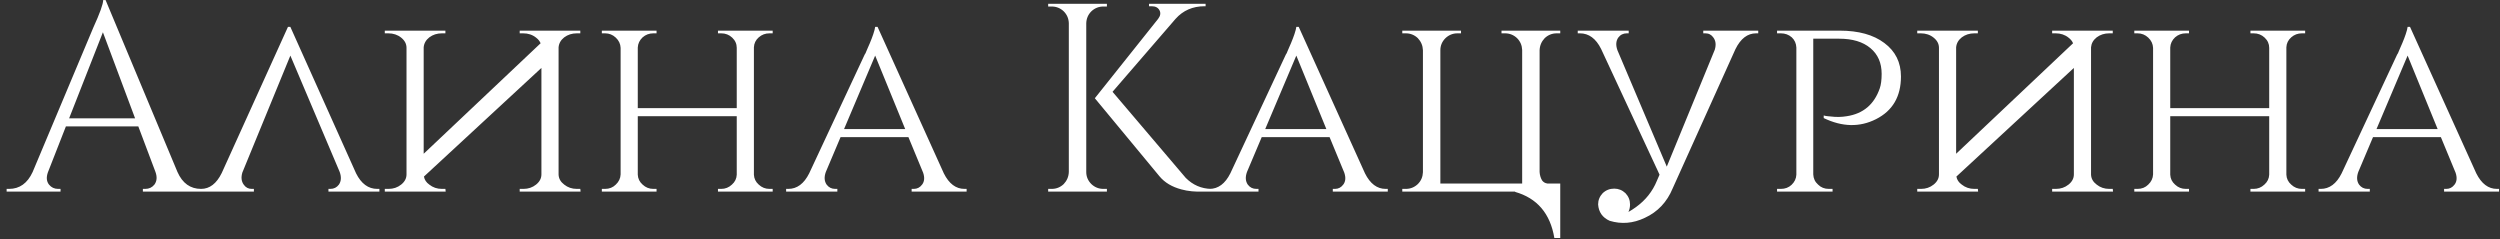 <?xml version="1.0" encoding="UTF-8"?> <svg xmlns="http://www.w3.org/2000/svg" width="261" height="25" viewBox="0 0 261 25" fill="none"><rect x="0" y="0" width="261" height="25" fill="#333333" stroke="none"/><path d="M18.528 17.956C19.051 19.132 19.872 19.72 20.992 19.72H21.216V20H14.916V19.72H15.168C15.56 19.72 15.877 19.571 16.12 19.272C16.381 18.917 16.419 18.479 16.232 17.956L14.44 13.196H6.88L5.004 17.984C4.817 18.507 4.855 18.936 5.116 19.272C5.359 19.571 5.676 19.72 6.068 19.72H6.32V20H0.692V19.72H0.944C2.045 19.72 2.867 19.132 3.408 17.956L9.736 2.892C10.427 1.38 10.772 0.419 10.772 0.008H11.024L18.528 17.956ZM14.104 12.356L10.744 3.368L7.216 12.356H14.104ZM34.29 20V19.72H34.486C34.859 19.72 35.158 19.571 35.382 19.272C35.624 18.917 35.652 18.479 35.466 17.956L30.314 5.804L25.302 18.012C25.152 18.516 25.199 18.936 25.442 19.272C25.647 19.571 25.927 19.72 26.282 19.72H26.506V20H20.766V19.72H20.99C21.886 19.72 22.604 19.169 23.146 18.068L30.062 2.808H30.314L37.174 18.096C37.715 19.179 38.452 19.72 39.386 19.72H39.61V20H34.29ZM44.26 18.432C44.316 18.768 44.503 19.048 44.82 19.272C45.193 19.571 45.632 19.72 46.136 19.72H46.5L46.528 20H40.172V19.72H40.564C41.068 19.72 41.507 19.571 41.88 19.272C42.253 18.973 42.44 18.619 42.44 18.208V4.992C42.44 4.581 42.253 4.227 41.88 3.928C41.507 3.629 41.059 3.48 40.536 3.48H40.172V3.2H46.5V3.48H46.136C45.632 3.48 45.193 3.62 44.82 3.9C44.465 4.18 44.269 4.525 44.232 4.936V16.052L56.44 4.516C56.347 4.292 56.188 4.096 55.964 3.928C55.591 3.629 55.143 3.48 54.62 3.48H54.256V3.2H60.584V3.48H60.22C59.716 3.48 59.277 3.62 58.904 3.9C58.549 4.18 58.353 4.525 58.316 4.936V18.236C58.335 18.647 58.531 18.992 58.904 19.272C59.277 19.571 59.716 19.72 60.22 19.72H60.584L60.612 20H54.256V19.72H54.648C55.152 19.72 55.591 19.571 55.964 19.272C56.337 18.973 56.524 18.619 56.524 18.208V7.092L44.26 18.432ZM74.956 20V19.72H75.292C75.722 19.72 76.095 19.571 76.412 19.272C76.73 18.992 76.898 18.647 76.916 18.236V12.132H66.584V18.236C66.603 18.647 66.771 18.992 67.088 19.272C67.406 19.571 67.779 19.72 68.208 19.72H68.544V20H62.832V19.72H63.168C63.616 19.72 63.99 19.571 64.288 19.272C64.606 18.973 64.774 18.619 64.792 18.208V4.992C64.774 4.581 64.606 4.227 64.288 3.928C63.971 3.629 63.598 3.48 63.168 3.48H62.832V3.2H68.544V3.48H68.208C67.779 3.48 67.406 3.62 67.088 3.9C66.771 4.199 66.603 4.553 66.584 4.964V11.292H76.916V4.992C76.916 4.581 76.758 4.227 76.44 3.928C76.123 3.629 75.74 3.48 75.292 3.48H74.956V3.2H80.668V3.48H80.332C79.903 3.48 79.53 3.62 79.212 3.9C78.895 4.18 78.727 4.525 78.708 4.936V18.236C78.727 18.647 78.895 18.992 79.212 19.272C79.53 19.571 79.903 19.72 80.332 19.72H80.668V20H74.956ZM98.535 18.096C99.076 19.179 99.795 19.72 100.691 19.72H100.915V20H95.175V19.72H95.399C95.754 19.72 96.043 19.571 96.267 19.272C96.51 18.955 96.547 18.544 96.379 18.04L94.839 14.316H87.755L86.215 17.956C86.028 18.479 86.056 18.917 86.299 19.272C86.523 19.571 86.822 19.72 87.195 19.72H87.419V20H82.071V19.72H82.295C83.21 19.72 83.938 19.179 84.479 18.096L90.275 5.692L90.331 5.608L90.387 5.496L90.443 5.356C90.499 5.225 90.555 5.095 90.611 4.964L90.807 4.516C90.956 4.161 91.078 3.844 91.171 3.564C91.283 3.228 91.348 2.976 91.367 2.808H91.619L98.535 18.096ZM94.503 13.476L91.367 5.804L88.119 13.476H94.503ZM113.405 17.956C113.405 18.441 113.583 18.861 113.937 19.216C114.292 19.552 114.712 19.72 115.197 19.72H115.561V20H109.429V19.72H109.793C110.279 19.72 110.699 19.552 111.053 19.216C111.389 18.861 111.567 18.441 111.585 17.956V2.416C111.567 1.931 111.389 1.52 111.053 1.184C110.699 0.848 110.279 0.68 109.793 0.68H109.429V0.4H115.561V0.68H115.197C114.712 0.68 114.292 0.848 113.937 1.184C113.601 1.52 113.424 1.931 113.405 2.416V17.956ZM123.793 18.572C124.54 19.319 125.427 19.701 126.453 19.72V20H124.913C124.745 19.981 124.587 19.972 124.437 19.972C124.045 19.935 123.681 19.869 123.345 19.776C122.356 19.515 121.591 19.057 121.049 18.404L114.301 10.256L120.909 1.968C121.152 1.651 121.199 1.352 121.049 1.072C120.9 0.792 120.629 0.652 120.237 0.652H119.957V0.4H125.865V0.652H125.753C124.521 0.652 123.513 1.091 122.729 1.968L116.149 9.584L123.793 18.572ZM142.504 18.096C143.045 19.179 143.764 19.72 144.66 19.72H144.884V20H139.144V19.72H139.368C139.722 19.72 140.012 19.571 140.236 19.272C140.478 18.955 140.516 18.544 140.348 18.04L138.808 14.316H131.724L130.184 17.956C129.997 18.479 130.025 18.917 130.268 19.272C130.492 19.571 130.79 19.72 131.164 19.72H131.388V20H126.04V19.72H126.264C127.178 19.72 127.906 19.179 128.448 18.096L134.244 5.692L134.3 5.608L134.356 5.496L134.412 5.356C134.468 5.225 134.524 5.095 134.58 4.964L134.776 4.516C134.925 4.161 135.046 3.844 135.14 3.564C135.252 3.228 135.317 2.976 135.336 2.808H135.588L142.504 18.096ZM138.472 13.476L135.336 5.804L132.088 13.476H138.472ZM160.986 18.824C161.117 19.011 161.303 19.123 161.546 19.16H162.89V24.844H162.274C161.845 22.287 160.473 20.681 158.158 20.028L158.214 20H146.398V19.72H146.762C147.247 19.72 147.667 19.552 148.022 19.216C148.358 18.88 148.535 18.469 148.554 17.984V5.244C148.535 4.759 148.358 4.339 148.022 3.984C147.667 3.648 147.247 3.48 146.762 3.48H146.398V3.2H152.53V3.48H152.166C151.681 3.48 151.261 3.648 150.906 3.984C150.551 4.339 150.374 4.759 150.374 5.244V19.16H158.914V5.216C158.895 4.731 158.718 4.32 158.382 3.984C158.027 3.648 157.607 3.48 157.122 3.48H156.758V3.2H162.89V3.48H162.526C162.041 3.48 161.621 3.648 161.266 3.984C160.93 4.339 160.753 4.759 160.734 5.244V17.956C160.753 18.273 160.837 18.563 160.986 18.824ZM172.948 17.564L172.92 17.508L167.152 5.104C166.611 4.021 165.874 3.48 164.94 3.48H164.716V3.2H170.036V3.48H169.84C169.467 3.48 169.168 3.629 168.944 3.928C168.702 4.283 168.674 4.721 168.86 5.244L174.012 17.396L179.024 5.188C179.174 4.684 179.127 4.264 178.884 3.928C178.679 3.629 178.399 3.48 178.044 3.48H177.82V3.2H183.56V3.48H183.336C182.44 3.48 181.722 4.031 181.18 5.132L174.628 19.664C174.031 21.101 173.06 22.128 171.716 22.744C170.503 23.323 169.28 23.425 168.048 23.052C167.302 22.716 166.9 22.147 166.844 21.344C166.844 20.896 167.003 20.504 167.32 20.168C167.656 19.851 168.058 19.692 168.524 19.692C168.972 19.692 169.364 19.851 169.7 20.168C170.018 20.504 170.176 20.896 170.176 21.344C170.176 21.624 170.12 21.885 170.008 22.128C170.27 21.979 170.531 21.811 170.792 21.624C171.8 20.896 172.528 19.981 172.976 18.88L173.256 18.236C173.163 18.012 173.06 17.788 172.948 17.564ZM192.076 3.2C194.036 3.2 195.585 3.629 196.724 4.488C197.881 5.347 198.46 6.513 198.46 7.988C198.46 10.079 197.592 11.563 195.856 12.44C194.157 13.299 192.337 13.261 190.396 12.328V12.048L190.452 12.076H190.508L190.592 12.104L190.816 12.132L191.124 12.16C191.702 12.235 192.262 12.225 192.804 12.132C194.521 11.871 195.669 10.9 196.248 9.22C196.378 8.847 196.444 8.343 196.444 7.708C196.444 6.569 196.052 5.673 195.268 5.02C194.484 4.367 193.401 4.04 192.02 4.04H189.304V18.208C189.322 18.637 189.49 18.992 189.808 19.272C190.106 19.571 190.48 19.72 190.928 19.72H191.32V20H185.524V19.72H185.916C186.364 19.72 186.737 19.58 187.036 19.3C187.353 19.001 187.521 18.647 187.54 18.236V4.964C187.521 4.535 187.362 4.18 187.064 3.9C186.746 3.62 186.364 3.48 185.916 3.48H185.524V3.2H192.076ZM204.248 18.432C204.304 18.768 204.491 19.048 204.808 19.272C205.182 19.571 205.62 19.72 206.124 19.72H206.488L206.516 20H200.16V19.72H200.552C201.056 19.72 201.495 19.571 201.868 19.272C202.242 18.973 202.428 18.619 202.428 18.208V4.992C202.428 4.581 202.242 4.227 201.868 3.928C201.495 3.629 201.047 3.48 200.524 3.48H200.16V3.2H206.488V3.48H206.124C205.62 3.48 205.182 3.62 204.808 3.9C204.454 4.18 204.258 4.525 204.22 4.936V16.052L216.428 4.516C216.335 4.292 216.176 4.096 215.952 3.928C215.579 3.629 215.131 3.48 214.608 3.48H214.244V3.2H220.572V3.48H220.208C219.704 3.48 219.266 3.62 218.892 3.9C218.538 4.18 218.342 4.525 218.304 4.936V18.236C218.323 18.647 218.519 18.992 218.892 19.272C219.266 19.571 219.704 19.72 220.208 19.72H220.572L220.6 20H214.244V19.72H214.636C215.14 19.72 215.579 19.571 215.952 19.272C216.326 18.973 216.512 18.619 216.512 18.208V7.092L204.248 18.432ZM234.945 20V19.72H235.281C235.71 19.72 236.083 19.571 236.401 19.272C236.718 18.992 236.886 18.647 236.905 18.236V12.132H226.573V18.236C226.591 18.647 226.759 18.992 227.077 19.272C227.394 19.571 227.767 19.72 228.197 19.72H228.533V20H222.821V19.72H223.157C223.605 19.72 223.978 19.571 224.277 19.272C224.594 18.973 224.762 18.619 224.781 18.208V4.992C224.762 4.581 224.594 4.227 224.277 3.928C223.959 3.629 223.586 3.48 223.157 3.48H222.821V3.2H228.533V3.48H228.197C227.767 3.48 227.394 3.62 227.077 3.9C226.759 4.199 226.591 4.553 226.573 4.964V11.292H236.905V4.992C236.905 4.581 236.746 4.227 236.429 3.928C236.111 3.629 235.729 3.48 235.281 3.48H234.945V3.2H240.657V3.48H240.321C239.891 3.48 239.518 3.62 239.201 3.9C238.883 4.18 238.715 4.525 238.697 4.936V18.236C238.715 18.647 238.883 18.992 239.201 19.272C239.518 19.571 239.891 19.72 240.321 19.72H240.657V20H234.945ZM258.523 18.096C259.065 19.179 259.783 19.72 260.679 19.72H260.903V20H255.163V19.72H255.387C255.742 19.72 256.031 19.571 256.255 19.272C256.498 18.955 256.535 18.544 256.367 18.04L254.827 14.316H247.743L246.203 17.956C246.017 18.479 246.045 18.917 246.287 19.272C246.511 19.571 246.81 19.72 247.183 19.72H247.407V20H242.059V19.72H242.283C243.198 19.72 243.926 19.179 244.467 18.096L250.263 5.692L250.319 5.608L250.375 5.496L250.431 5.356C250.487 5.225 250.543 5.095 250.599 4.964L250.795 4.516C250.945 4.161 251.066 3.844 251.159 3.564C251.271 3.228 251.337 2.976 251.355 2.808H251.607L258.523 18.096ZM254.491 13.476L251.355 5.804L248.107 13.476H254.491Z" fill="white"></path></svg> 